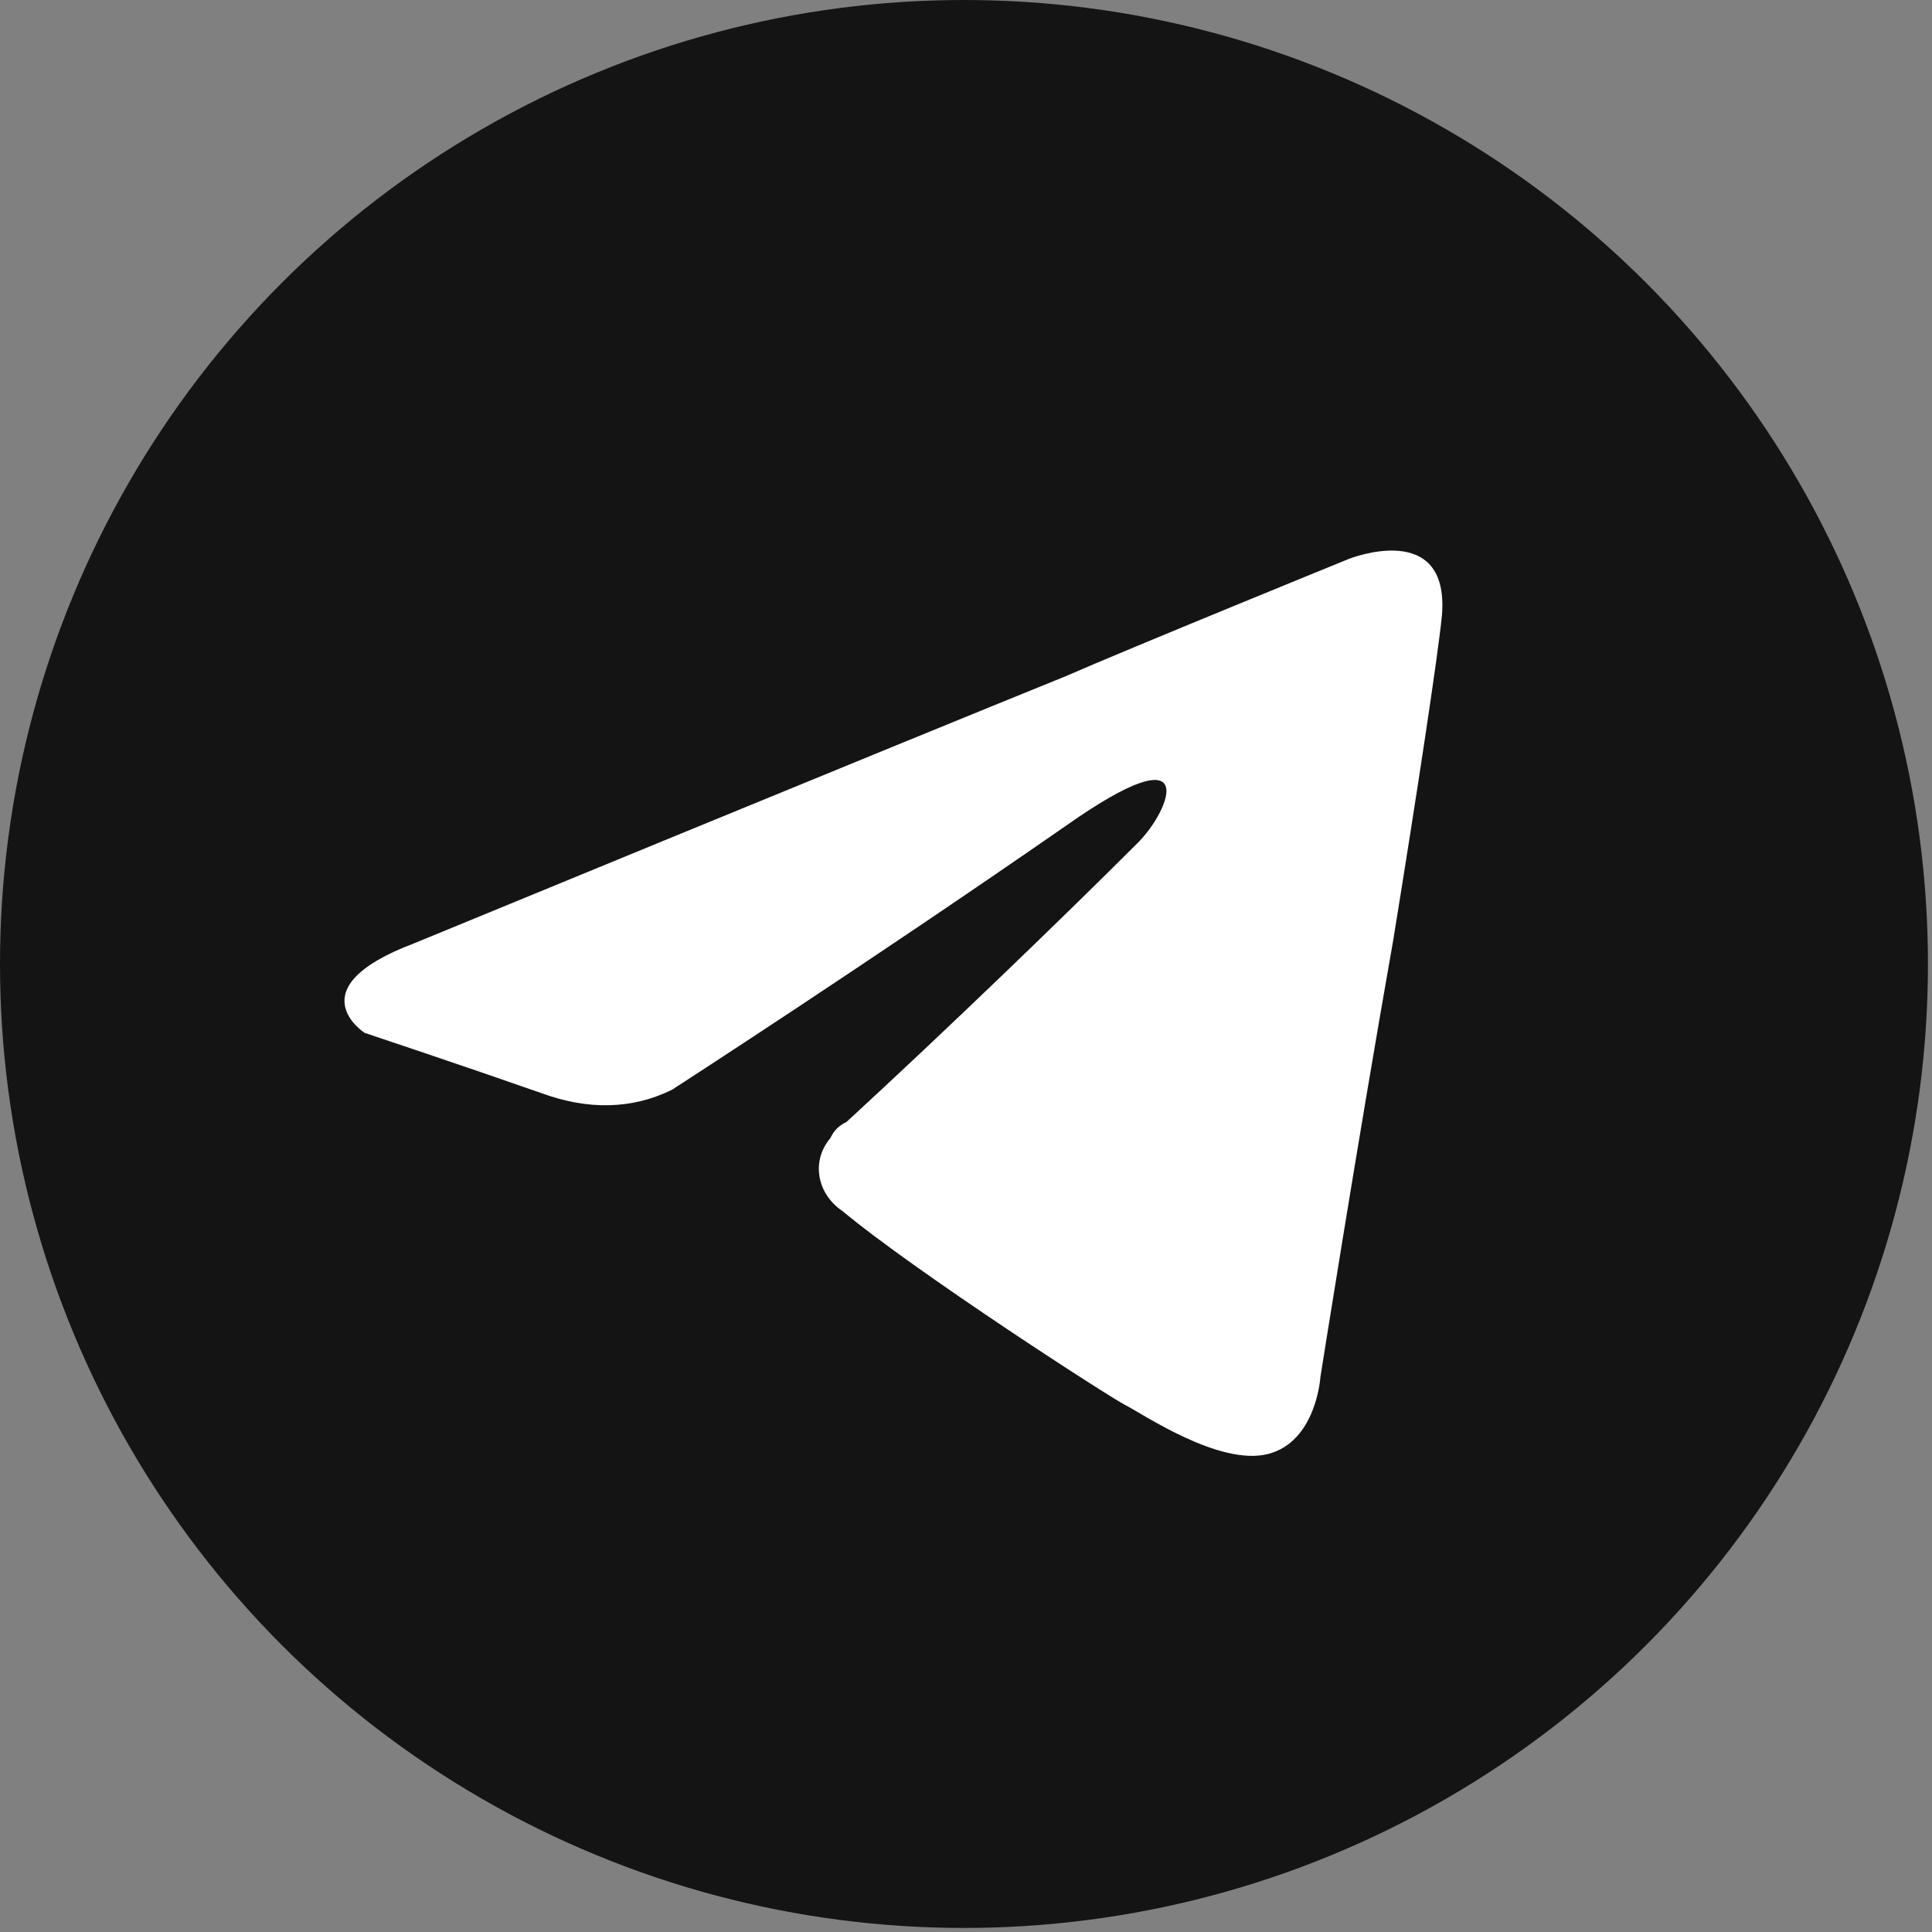 <?xml version="1.0" encoding="utf-8"?>
<!-- Generator: Adobe Illustrator 25.4.1, SVG Export Plug-In . SVG Version: 6.00 Build 0)  -->
<svg version="1.1" id="Livello_1" xmlns="http://www.w3.org/2000/svg" xmlns:xlink="http://www.w3.org/1999/xlink" x="0px" y="0px"
	 viewBox="0 0 47.7 47.7" style="enable-background:new 0 0 47.7 47.7;" xml:space="preserve">
<rect x="0" y="0" width="47.7" height="47.7" fill="#808080" stroke="none"/>
<style type="text/css">
	.st0{fill:#141415;}
	.st1{fill:#FFFFFF;}
</style>
<g>
	<g id="Livello_2_00000052062991953880402330000008738822280465100937_">
		<g id="ELEMENTS">
			<circle class="st0" cx="23.8" cy="23.8" r="23.8"/>
			<path class="st1" d="M10.2,23.3c0,0,11.9-4.9,16.1-6.6c1.6-0.7,7-2.9,7-2.9s2.5-1,2.3,1.4c-0.1,1-0.6,4.3-1.2,8
				C33.5,28.3,32.6,34,32.6,34s-0.1,1.6-1.3,1.9s-3.1-1-3.5-1.2s-5.2-3.3-7-4.8c-0.6-0.4-0.8-1.2-0.3-1.8c0.1-0.2,0.2-0.3,0.4-0.4
				c2.5-2.3,5.4-5.1,7.2-6.9c0.8-0.8,1.6-2.8-1.8-0.4c-4.9,3.4-9.7,6.5-9.7,6.5c-1,0.5-2.1,0.5-3.2,0.1c-2-0.7-4.4-1.5-4.4-1.5
				S7.3,24.4,10.2,23.3z"/>
		</g>
	</g>
</g>
</svg>
